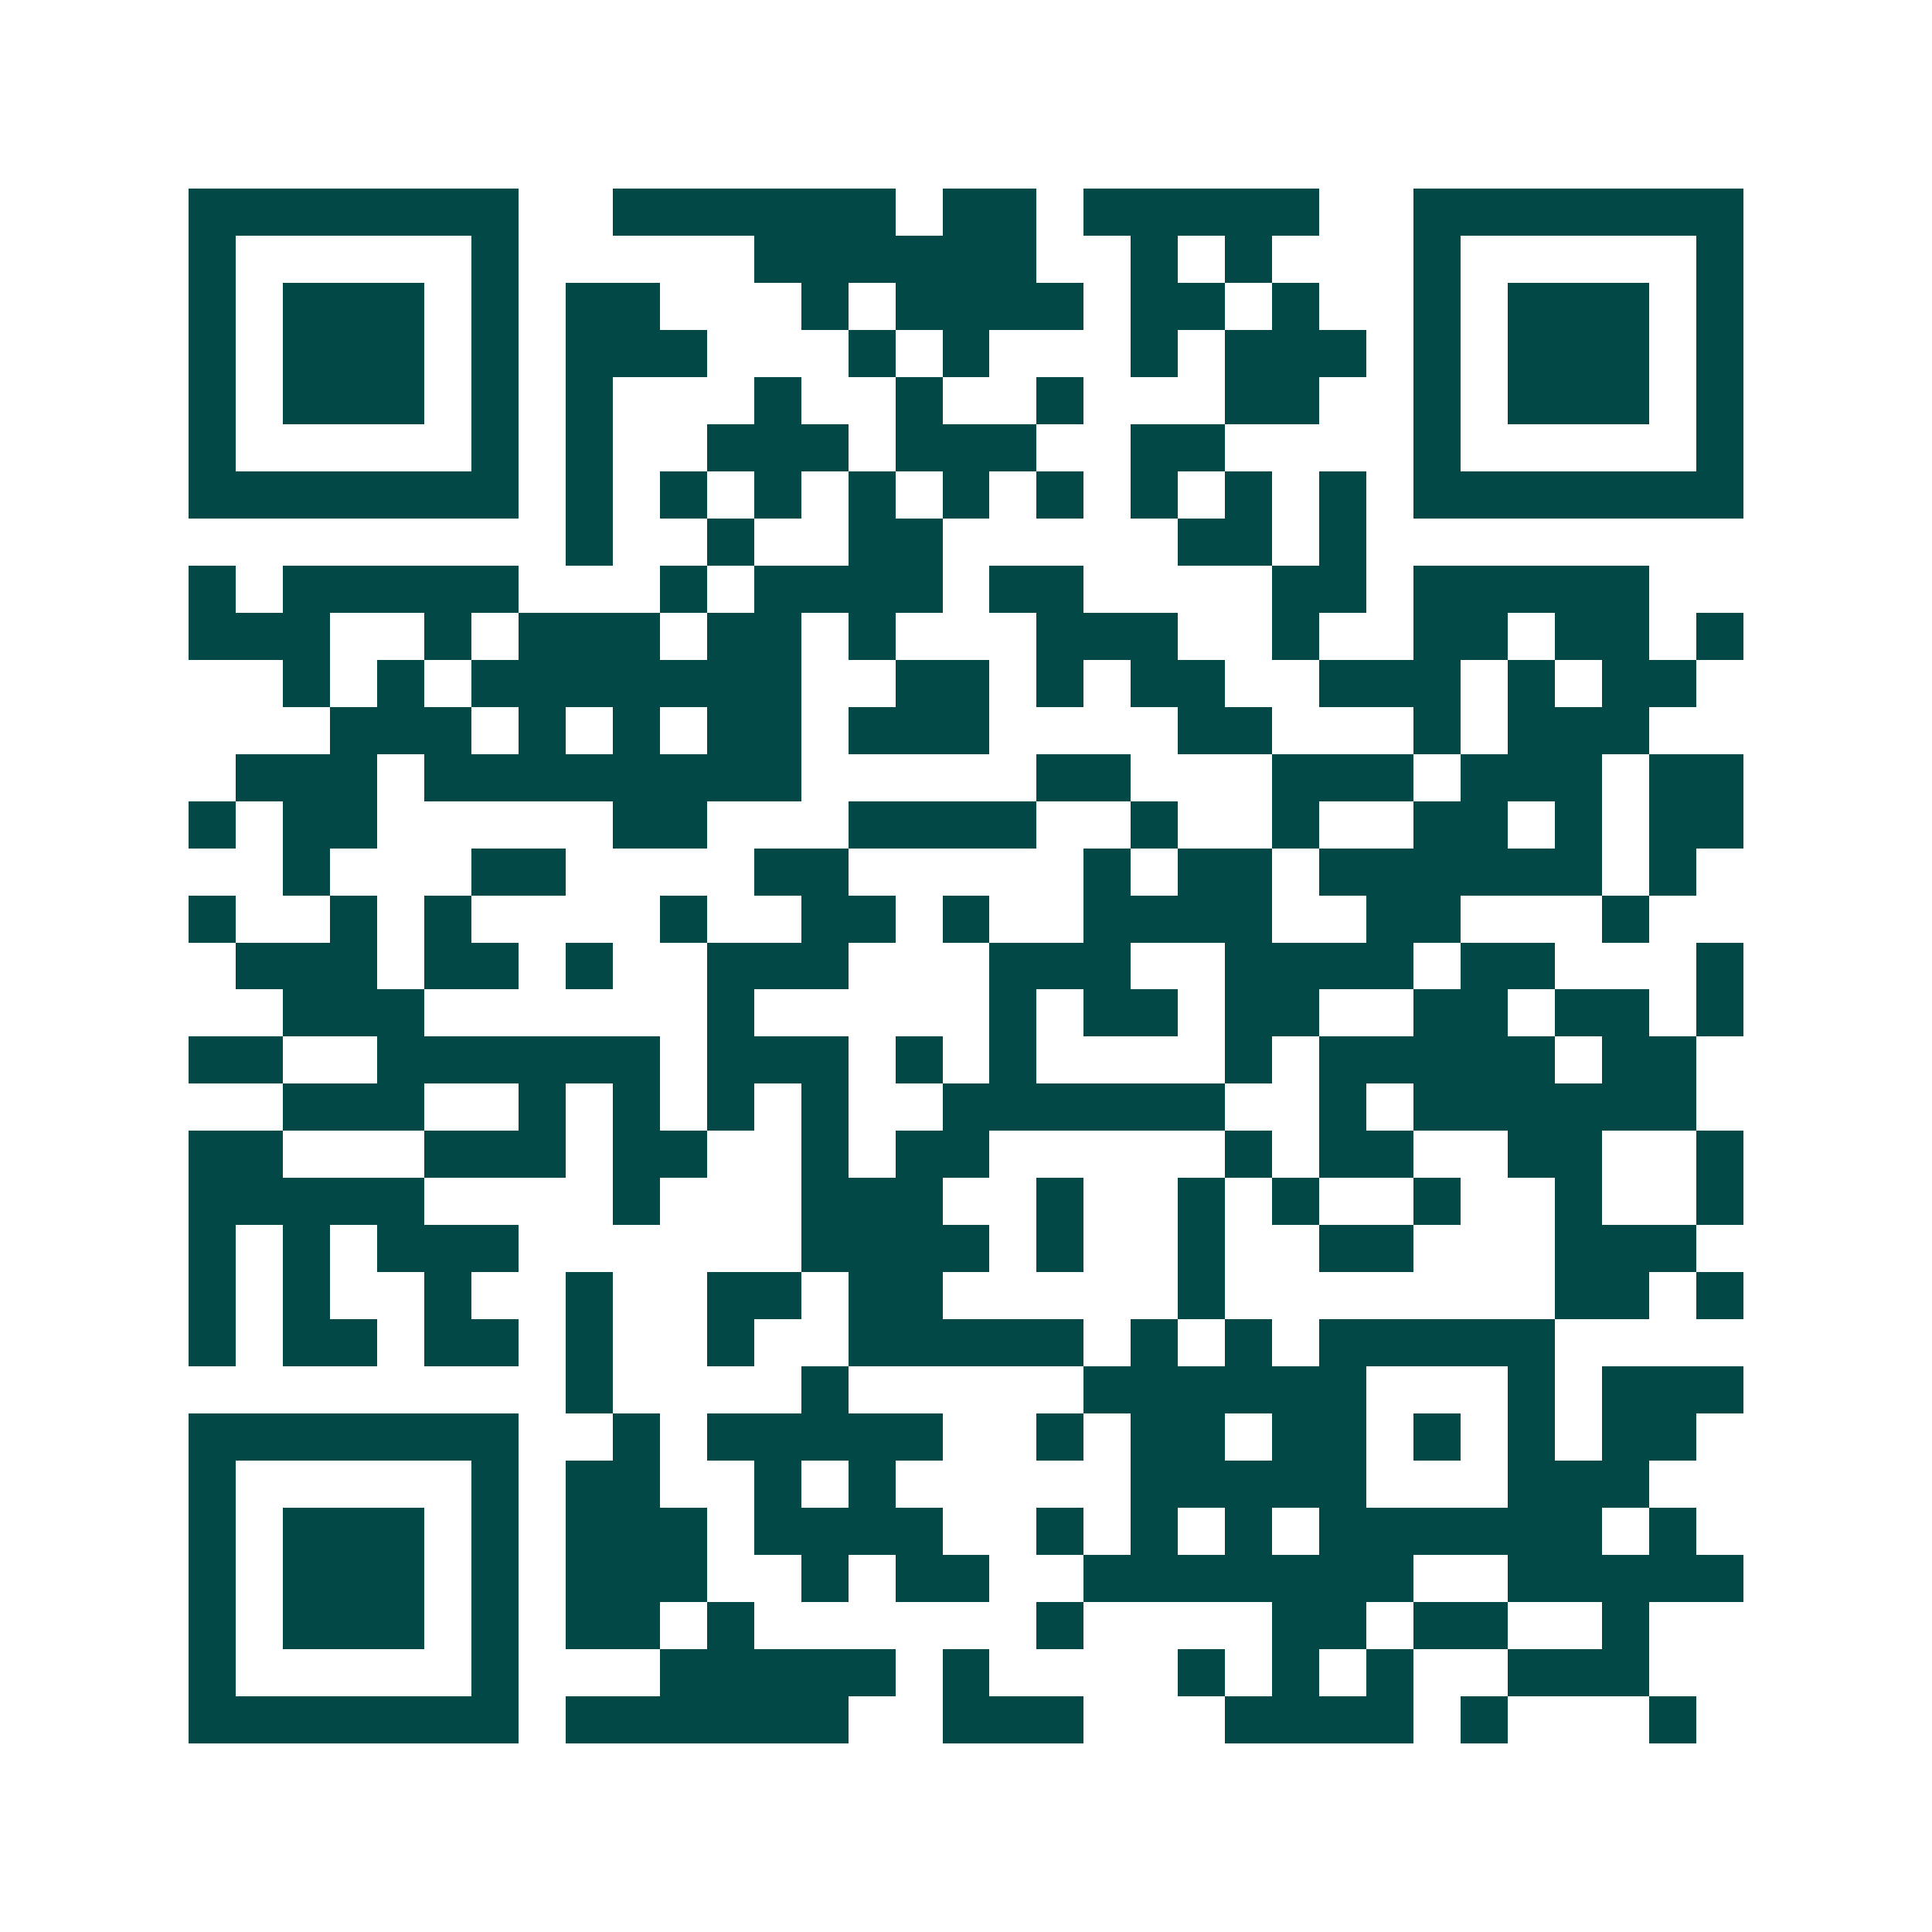 <svg xmlns="http://www.w3.org/2000/svg" width="200" height="200" viewBox="0 0 41 41" shape-rendering="crispEdges"><path fill="#ffffff" d="M0 0h41v41H0z"/><path stroke="#014847" d="M4 4.5h7m2 0h6m1 0h2m1 0h5m2 0h7M4 5.5h1m5 0h1m5 0h6m2 0h1m1 0h1m3 0h1m5 0h1M4 6.5h1m1 0h3m1 0h1m1 0h2m3 0h1m1 0h4m1 0h2m1 0h1m2 0h1m1 0h3m1 0h1M4 7.5h1m1 0h3m1 0h1m1 0h3m3 0h1m1 0h1m3 0h1m1 0h3m1 0h1m1 0h3m1 0h1M4 8.5h1m1 0h3m1 0h1m1 0h1m3 0h1m2 0h1m2 0h1m3 0h2m2 0h1m1 0h3m1 0h1M4 9.5h1m5 0h1m1 0h1m2 0h3m1 0h3m2 0h2m4 0h1m5 0h1M4 10.5h7m1 0h1m1 0h1m1 0h1m1 0h1m1 0h1m1 0h1m1 0h1m1 0h1m1 0h1m1 0h7M12 11.5h1m2 0h1m2 0h2m5 0h2m1 0h1M4 12.5h1m1 0h5m3 0h1m1 0h4m1 0h2m4 0h2m1 0h5M4 13.5h3m2 0h1m1 0h3m1 0h2m1 0h1m3 0h3m2 0h1m2 0h2m1 0h2m1 0h1M6 14.5h1m1 0h1m1 0h7m2 0h2m1 0h1m1 0h2m2 0h3m1 0h1m1 0h2M7 15.5h3m1 0h1m1 0h1m1 0h2m1 0h3m4 0h2m3 0h1m1 0h3M5 16.5h3m1 0h8m5 0h2m3 0h3m1 0h3m1 0h2M4 17.5h1m1 0h2m5 0h2m3 0h4m2 0h1m2 0h1m2 0h2m1 0h1m1 0h2M6 18.5h1m3 0h2m4 0h2m5 0h1m1 0h2m1 0h6m1 0h1M4 19.5h1m2 0h1m1 0h1m4 0h1m2 0h2m1 0h1m2 0h4m2 0h2m3 0h1M5 20.5h3m1 0h2m1 0h1m2 0h3m3 0h3m2 0h4m1 0h2m3 0h1M6 21.5h3m6 0h1m5 0h1m1 0h2m1 0h2m2 0h2m1 0h2m1 0h1M4 22.5h2m2 0h6m1 0h3m1 0h1m1 0h1m4 0h1m1 0h5m1 0h2M6 23.5h3m2 0h1m1 0h1m1 0h1m1 0h1m2 0h6m2 0h1m1 0h6M4 24.5h2m3 0h3m1 0h2m2 0h1m1 0h2m5 0h1m1 0h2m2 0h2m2 0h1M4 25.5h5m4 0h1m3 0h3m2 0h1m2 0h1m1 0h1m2 0h1m2 0h1m2 0h1M4 26.5h1m1 0h1m1 0h3m6 0h4m1 0h1m2 0h1m2 0h2m3 0h3M4 27.5h1m1 0h1m2 0h1m2 0h1m2 0h2m1 0h2m5 0h1m7 0h2m1 0h1M4 28.5h1m1 0h2m1 0h2m1 0h1m2 0h1m2 0h5m1 0h1m1 0h1m1 0h5M12 29.5h1m4 0h1m5 0h6m3 0h1m1 0h3M4 30.5h7m2 0h1m1 0h5m2 0h1m1 0h2m1 0h2m1 0h1m1 0h1m1 0h2M4 31.5h1m5 0h1m1 0h2m2 0h1m1 0h1m5 0h5m3 0h3M4 32.5h1m1 0h3m1 0h1m1 0h3m1 0h4m2 0h1m1 0h1m1 0h1m1 0h6m1 0h1M4 33.5h1m1 0h3m1 0h1m1 0h3m2 0h1m1 0h2m2 0h7m2 0h5M4 34.5h1m1 0h3m1 0h1m1 0h2m1 0h1m6 0h1m4 0h2m1 0h2m2 0h1M4 35.5h1m5 0h1m3 0h5m1 0h1m4 0h1m1 0h1m1 0h1m2 0h3M4 36.5h7m1 0h6m2 0h3m3 0h4m1 0h1m3 0h1"/></svg>
